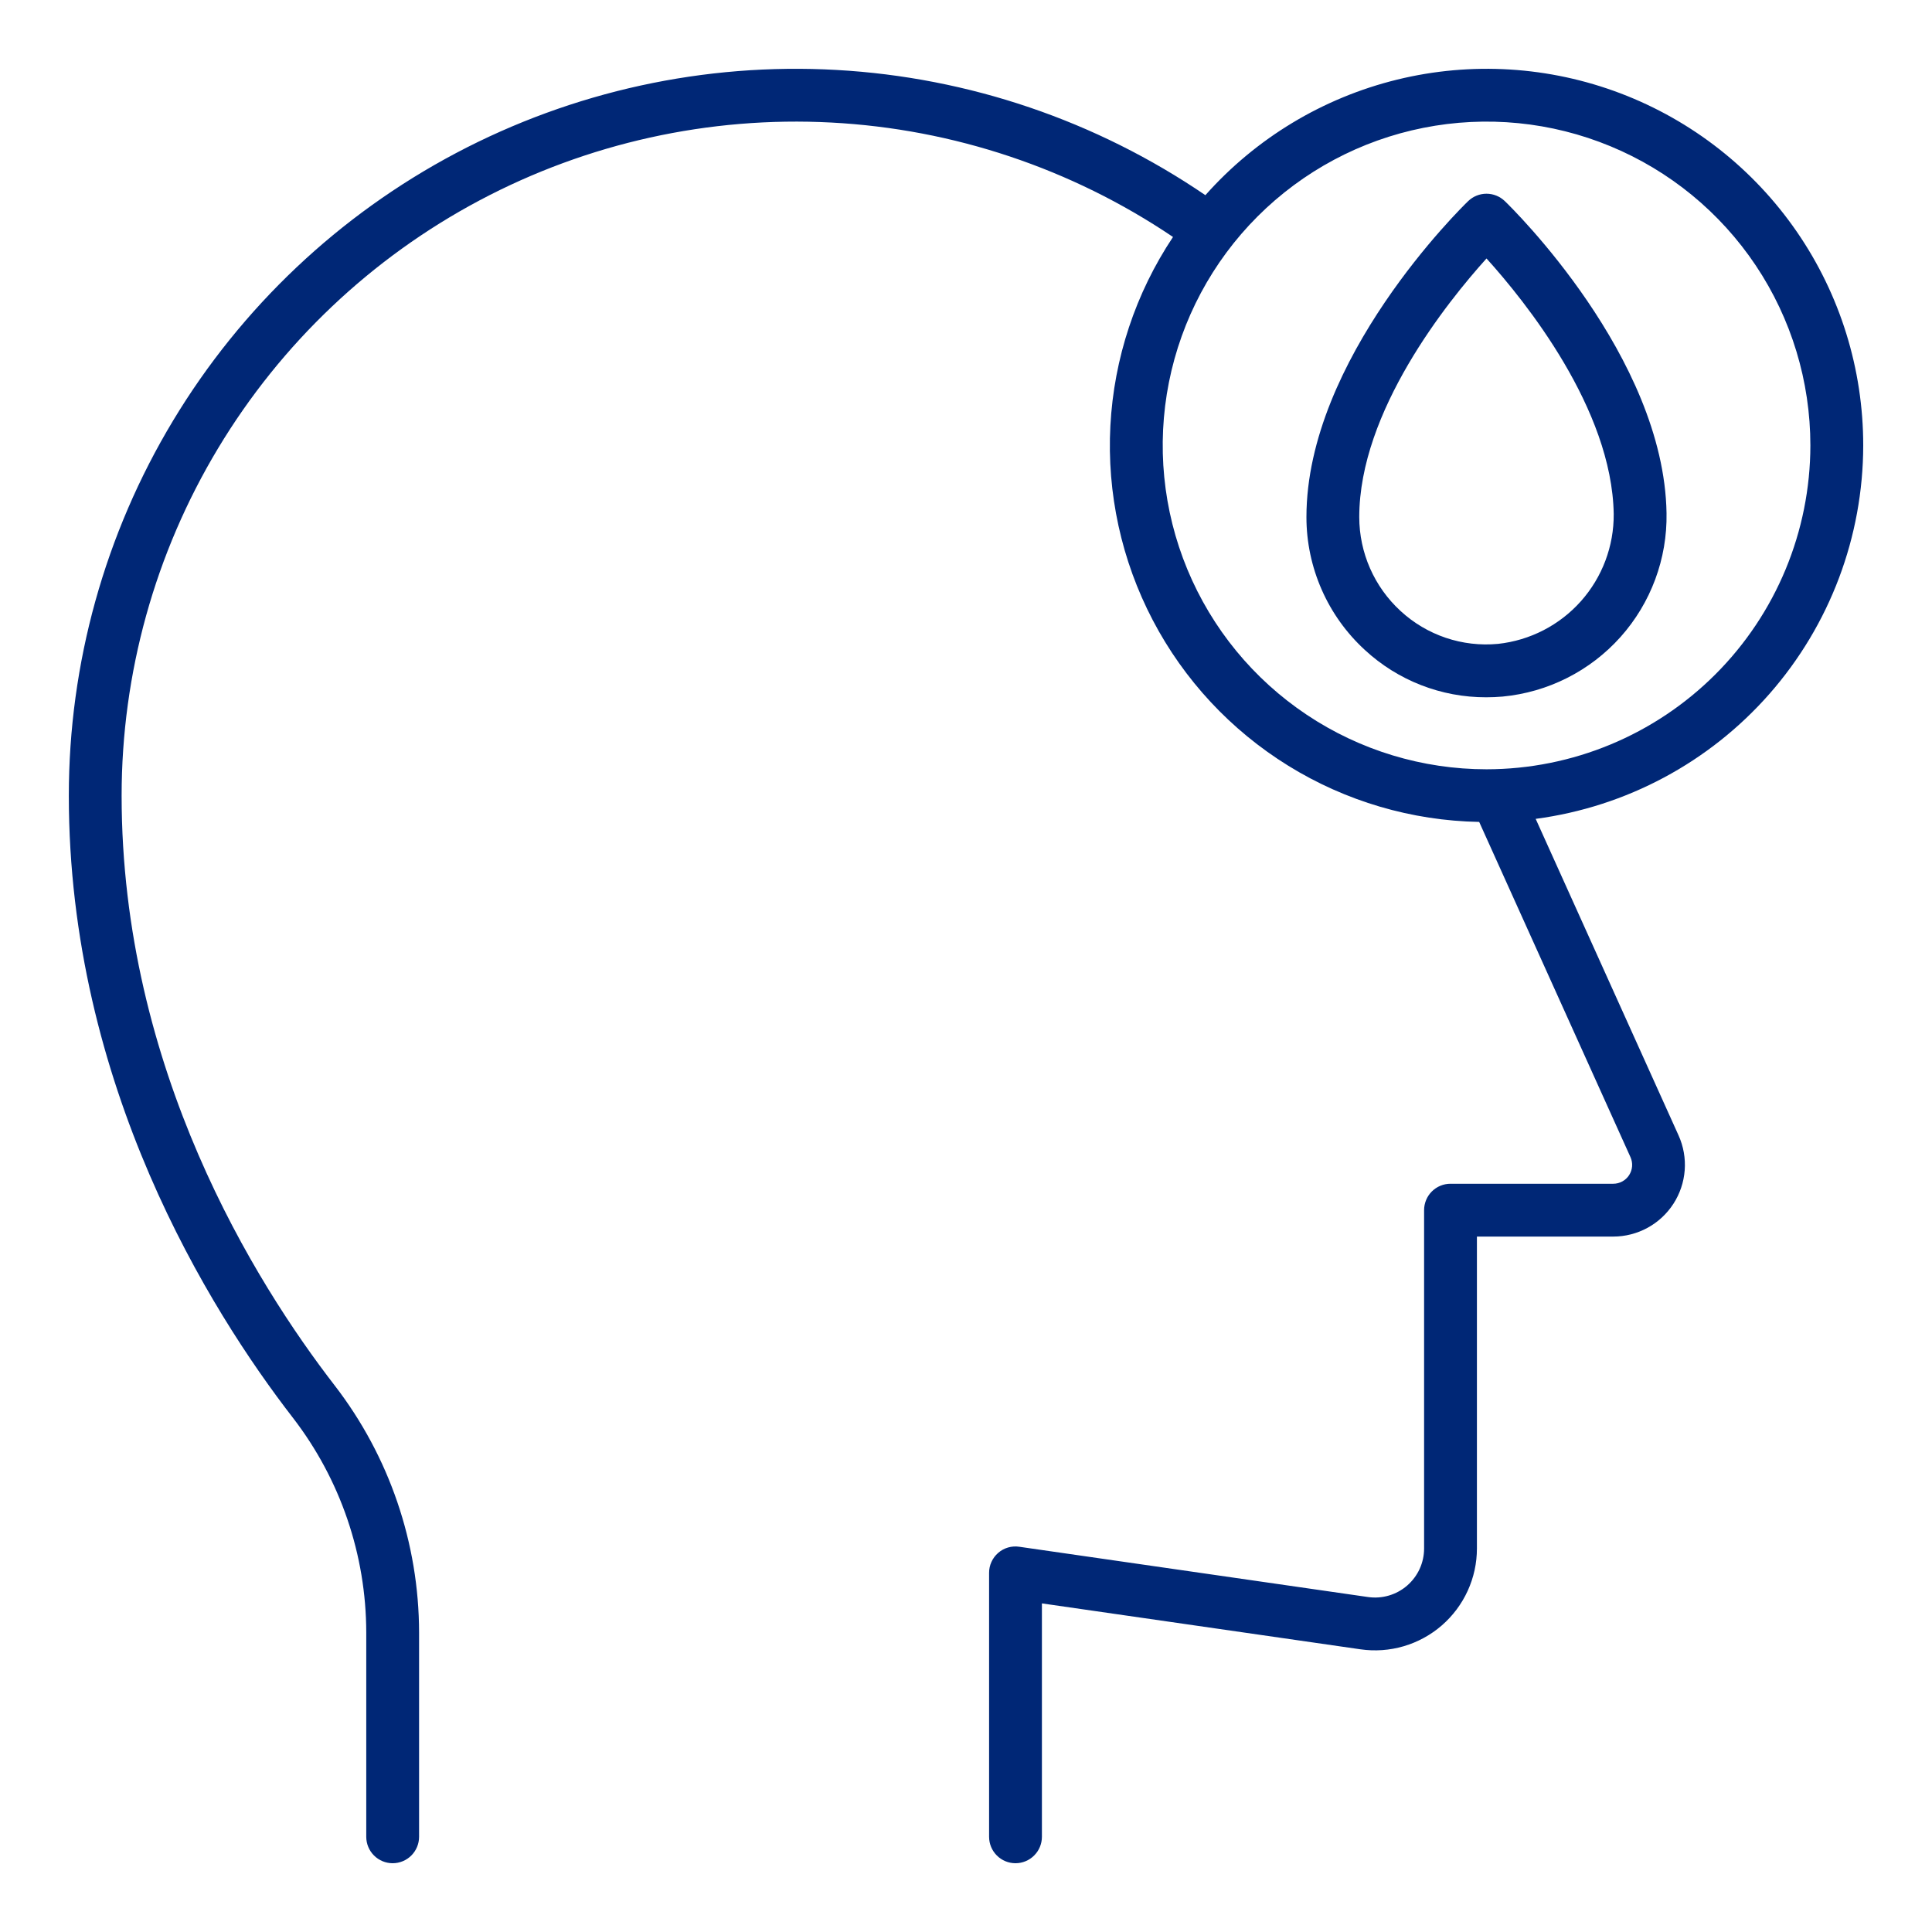<?xml version="1.0" encoding="UTF-8"?> <svg xmlns="http://www.w3.org/2000/svg" width="82" height="82" viewBox="0 0 82 82" fill="none"><path d="M79.081 18.906C79.082 15.665 78.099 12.5 76.26 9.832C74.421 7.163 71.813 5.116 68.784 3.964C65.755 2.812 62.447 2.608 59.299 3.379C56.151 4.151 53.313 5.861 51.16 8.284C46.523 5.122 41.112 3.284 35.509 2.969C29.906 2.653 24.323 3.872 19.361 6.494C14.399 9.116 10.246 13.041 7.349 17.848C4.452 22.654 2.921 28.16 2.921 33.772C2.921 46.042 8.882 55.586 12.437 60.182C14.447 62.792 15.54 65.992 15.545 69.287V77.96C15.545 78.257 15.663 78.542 15.873 78.752C16.083 78.963 16.369 79.081 16.666 79.081C16.963 79.081 17.248 78.963 17.459 78.752C17.669 78.542 17.787 78.257 17.787 77.96V69.287C17.781 65.496 16.523 61.812 14.209 58.809C10.83 54.44 5.162 45.376 5.162 33.772C5.162 28.579 6.576 23.484 9.252 19.034C11.927 14.583 15.764 10.944 20.349 8.507C24.935 6.071 30.097 4.928 35.283 5.201C40.468 5.474 45.482 7.153 49.786 10.058C48.197 12.443 47.279 15.211 47.128 18.072C46.977 20.934 47.598 23.783 48.927 26.322C50.256 28.861 52.243 30.995 54.681 32.502C57.118 34.009 59.916 34.832 62.781 34.885L69.202 49.112C69.257 49.233 69.281 49.367 69.271 49.501C69.261 49.634 69.218 49.763 69.145 49.876C69.073 49.988 68.973 50.08 68.856 50.144C68.738 50.208 68.606 50.242 68.473 50.242H61.564C61.417 50.242 61.271 50.27 61.135 50.327C60.999 50.383 60.875 50.466 60.771 50.57C60.667 50.674 60.584 50.798 60.528 50.934C60.472 51.07 60.443 51.215 60.443 51.363V65.722C60.443 66.02 60.379 66.315 60.255 66.587C60.131 66.858 59.95 67.1 59.724 67.296C59.499 67.491 59.234 67.636 58.947 67.72C58.661 67.804 58.36 67.825 58.064 67.783L43.261 65.649C43.101 65.625 42.938 65.636 42.783 65.681C42.628 65.726 42.485 65.805 42.364 65.911C42.243 66.017 42.146 66.147 42.08 66.293C42.013 66.439 41.979 66.598 41.98 66.758V77.96C41.98 78.257 42.098 78.542 42.308 78.752C42.518 78.963 42.803 79.081 43.101 79.081C43.398 79.081 43.683 78.963 43.893 78.752C44.104 78.542 44.222 78.257 44.222 77.96V68.053L57.744 70.002C58.358 70.09 58.983 70.046 59.578 69.871C60.173 69.696 60.723 69.396 61.192 68.99C61.66 68.584 62.036 68.082 62.294 67.518C62.552 66.954 62.685 66.342 62.685 65.722V52.484H68.471C68.979 52.484 69.479 52.356 69.925 52.113C70.371 51.87 70.749 51.519 71.025 51.092C71.301 50.666 71.465 50.176 71.504 49.67C71.542 49.163 71.453 48.655 71.244 48.192L65.179 34.755C69.023 34.245 72.551 32.357 75.108 29.442C77.664 26.527 79.076 22.784 79.081 18.906ZM63.094 32.651C60.376 32.651 57.718 31.845 55.458 30.334C53.197 28.824 51.436 26.677 50.395 24.166C49.355 21.654 49.083 18.891 49.613 16.225C50.144 13.559 51.453 11.109 53.375 9.187C55.297 7.265 57.746 5.956 60.412 5.426C63.079 4.895 65.842 5.167 68.354 6.208C70.865 7.248 73.012 9.01 74.522 11.27C76.032 13.53 76.838 16.188 76.838 18.906C76.834 22.55 75.385 26.044 72.808 28.62C70.232 31.197 66.738 32.647 63.094 32.651Z" fill="#002776"></path><path d="M63.87 8.537C63.661 8.335 63.382 8.222 63.091 8.222C62.8 8.222 62.521 8.335 62.312 8.537C62.032 8.808 55.449 15.247 55.449 21.949C55.449 23.009 55.67 24.057 56.097 25.028C56.523 25.998 57.147 26.869 57.928 27.586C59.33 28.883 61.171 29.6 63.08 29.595C63.309 29.595 63.539 29.585 63.772 29.565C65.699 29.383 67.488 28.48 68.779 27.037C70.069 25.593 70.767 23.715 70.733 21.779C70.625 15.137 64.149 8.803 63.87 8.537ZM63.577 27.328C62.829 27.399 62.074 27.311 61.361 27.07C60.649 26.829 59.995 26.441 59.443 25.931C58.891 25.424 58.451 24.809 58.149 24.123C57.848 23.438 57.692 22.698 57.691 21.949C57.691 17.457 61.431 12.812 63.092 10.97C64.737 12.79 68.417 17.352 68.491 21.814C68.502 23.179 68.005 24.499 67.098 25.518C66.19 26.537 64.937 27.182 63.58 27.328H63.577Z" fill="#002776"></path></svg> 
